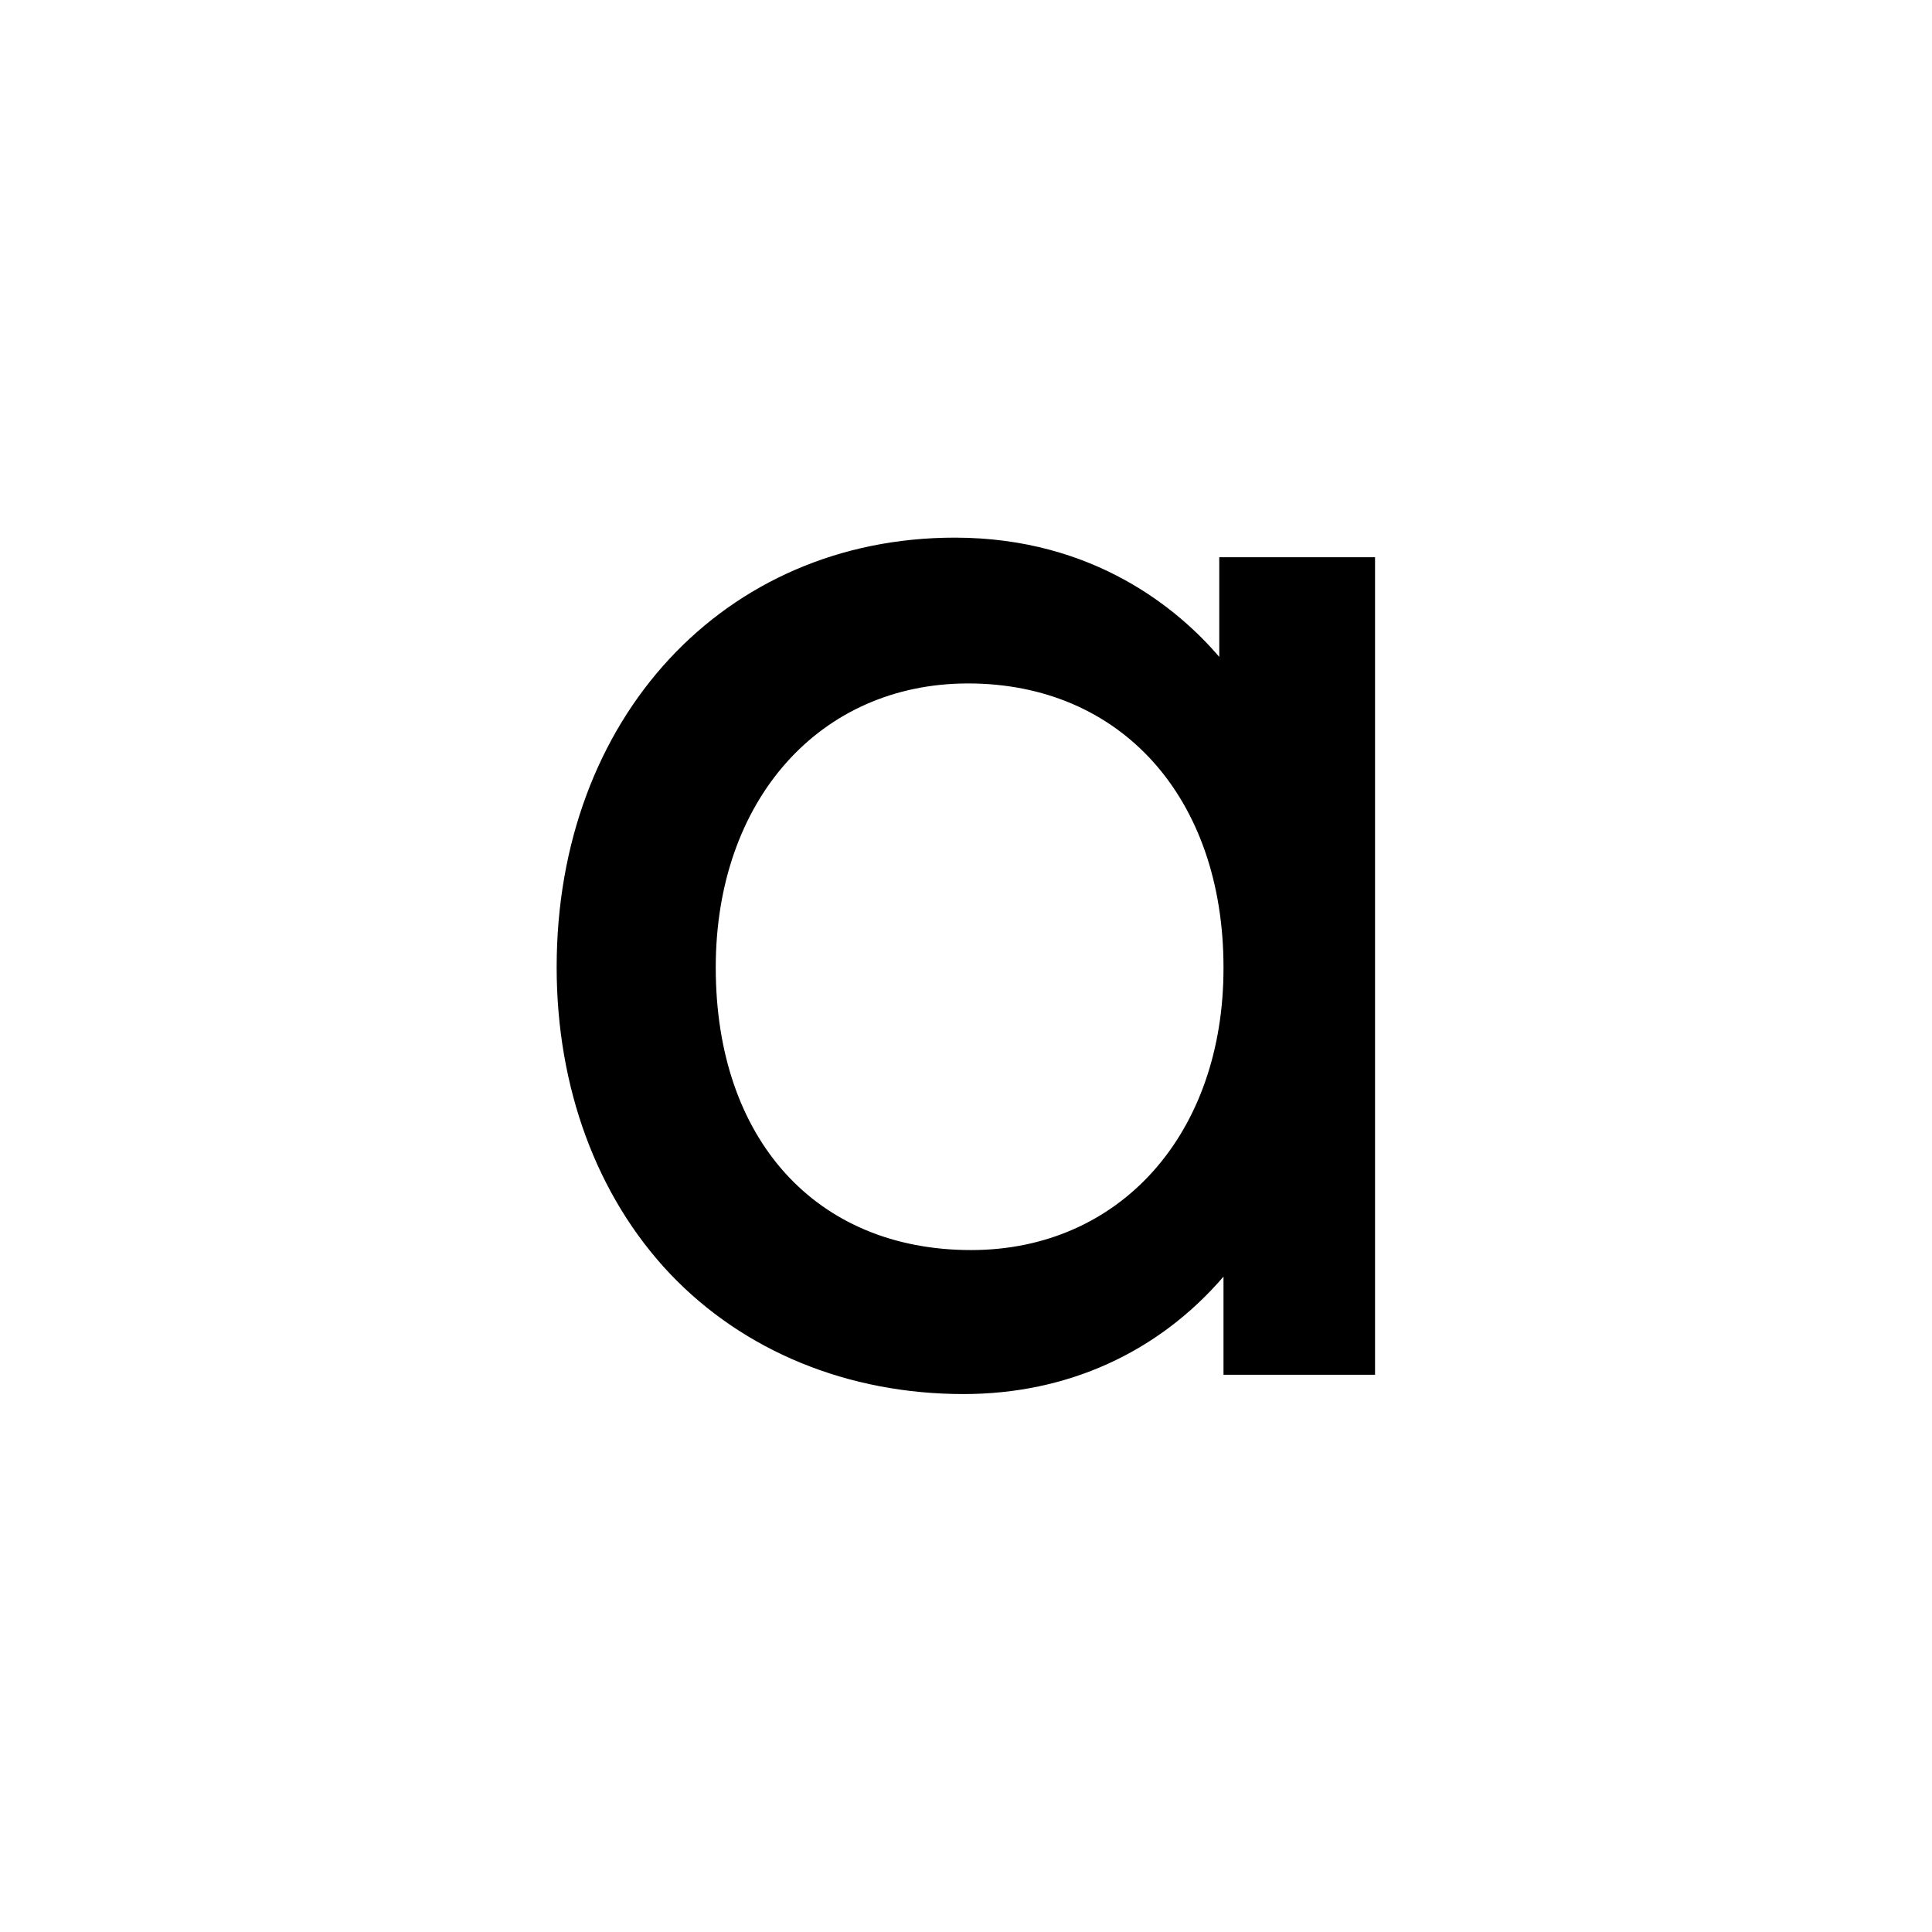 <svg xmlns="http://www.w3.org/2000/svg" version="1.1" xmlns:xlink="http://www.w3.org/1999/xlink" xmlns:svgjs="http://svgjs.dev/svgjs" width="64" height="64"><svg version="1.1" id="SvgjsSvg1005" xmlns="http://www.w3.org/2000/svg" xmlns:xlink="http://www.w3.org/1999/xlink" x="0px" y="0px" viewBox="0 0 64 64" style="enable-background:new 0 0 64 64;" xml:space="preserve">
<style type="text/css">
	.st0{fill:#FFFFFF;}
</style>
<g>
	<g>
		<g>
			<g>
				<path d="M40.39,18.46v3.3c-1.31-1.53-4.12-3.95-8.76-3.95c-7.64,0-13.19,5.98-13.19,14.23c0,3.99,1.33,7.59,3.75,10.15
					c2.44,2.57,5.9,3.99,9.73,3.99c3.43,0,6.44-1.37,8.61-3.89v3.25h5.02V18.46H40.39z M32.17,41.41c-5.14,0-8.46-3.67-8.46-9.36
					c0-5.54,3.44-9.41,8.36-9.41c5.06,0,8.46,3.78,8.46,9.41C40.54,37.56,37.1,41.41,32.17,41.41z"></path>
			</g>
		</g>
	</g>
</g>
</svg><style>@media (prefers-color-scheme: light) { :root { filter: none; } }
@media (prefers-color-scheme: dark) { :root { filter: none; } }
</style></svg>